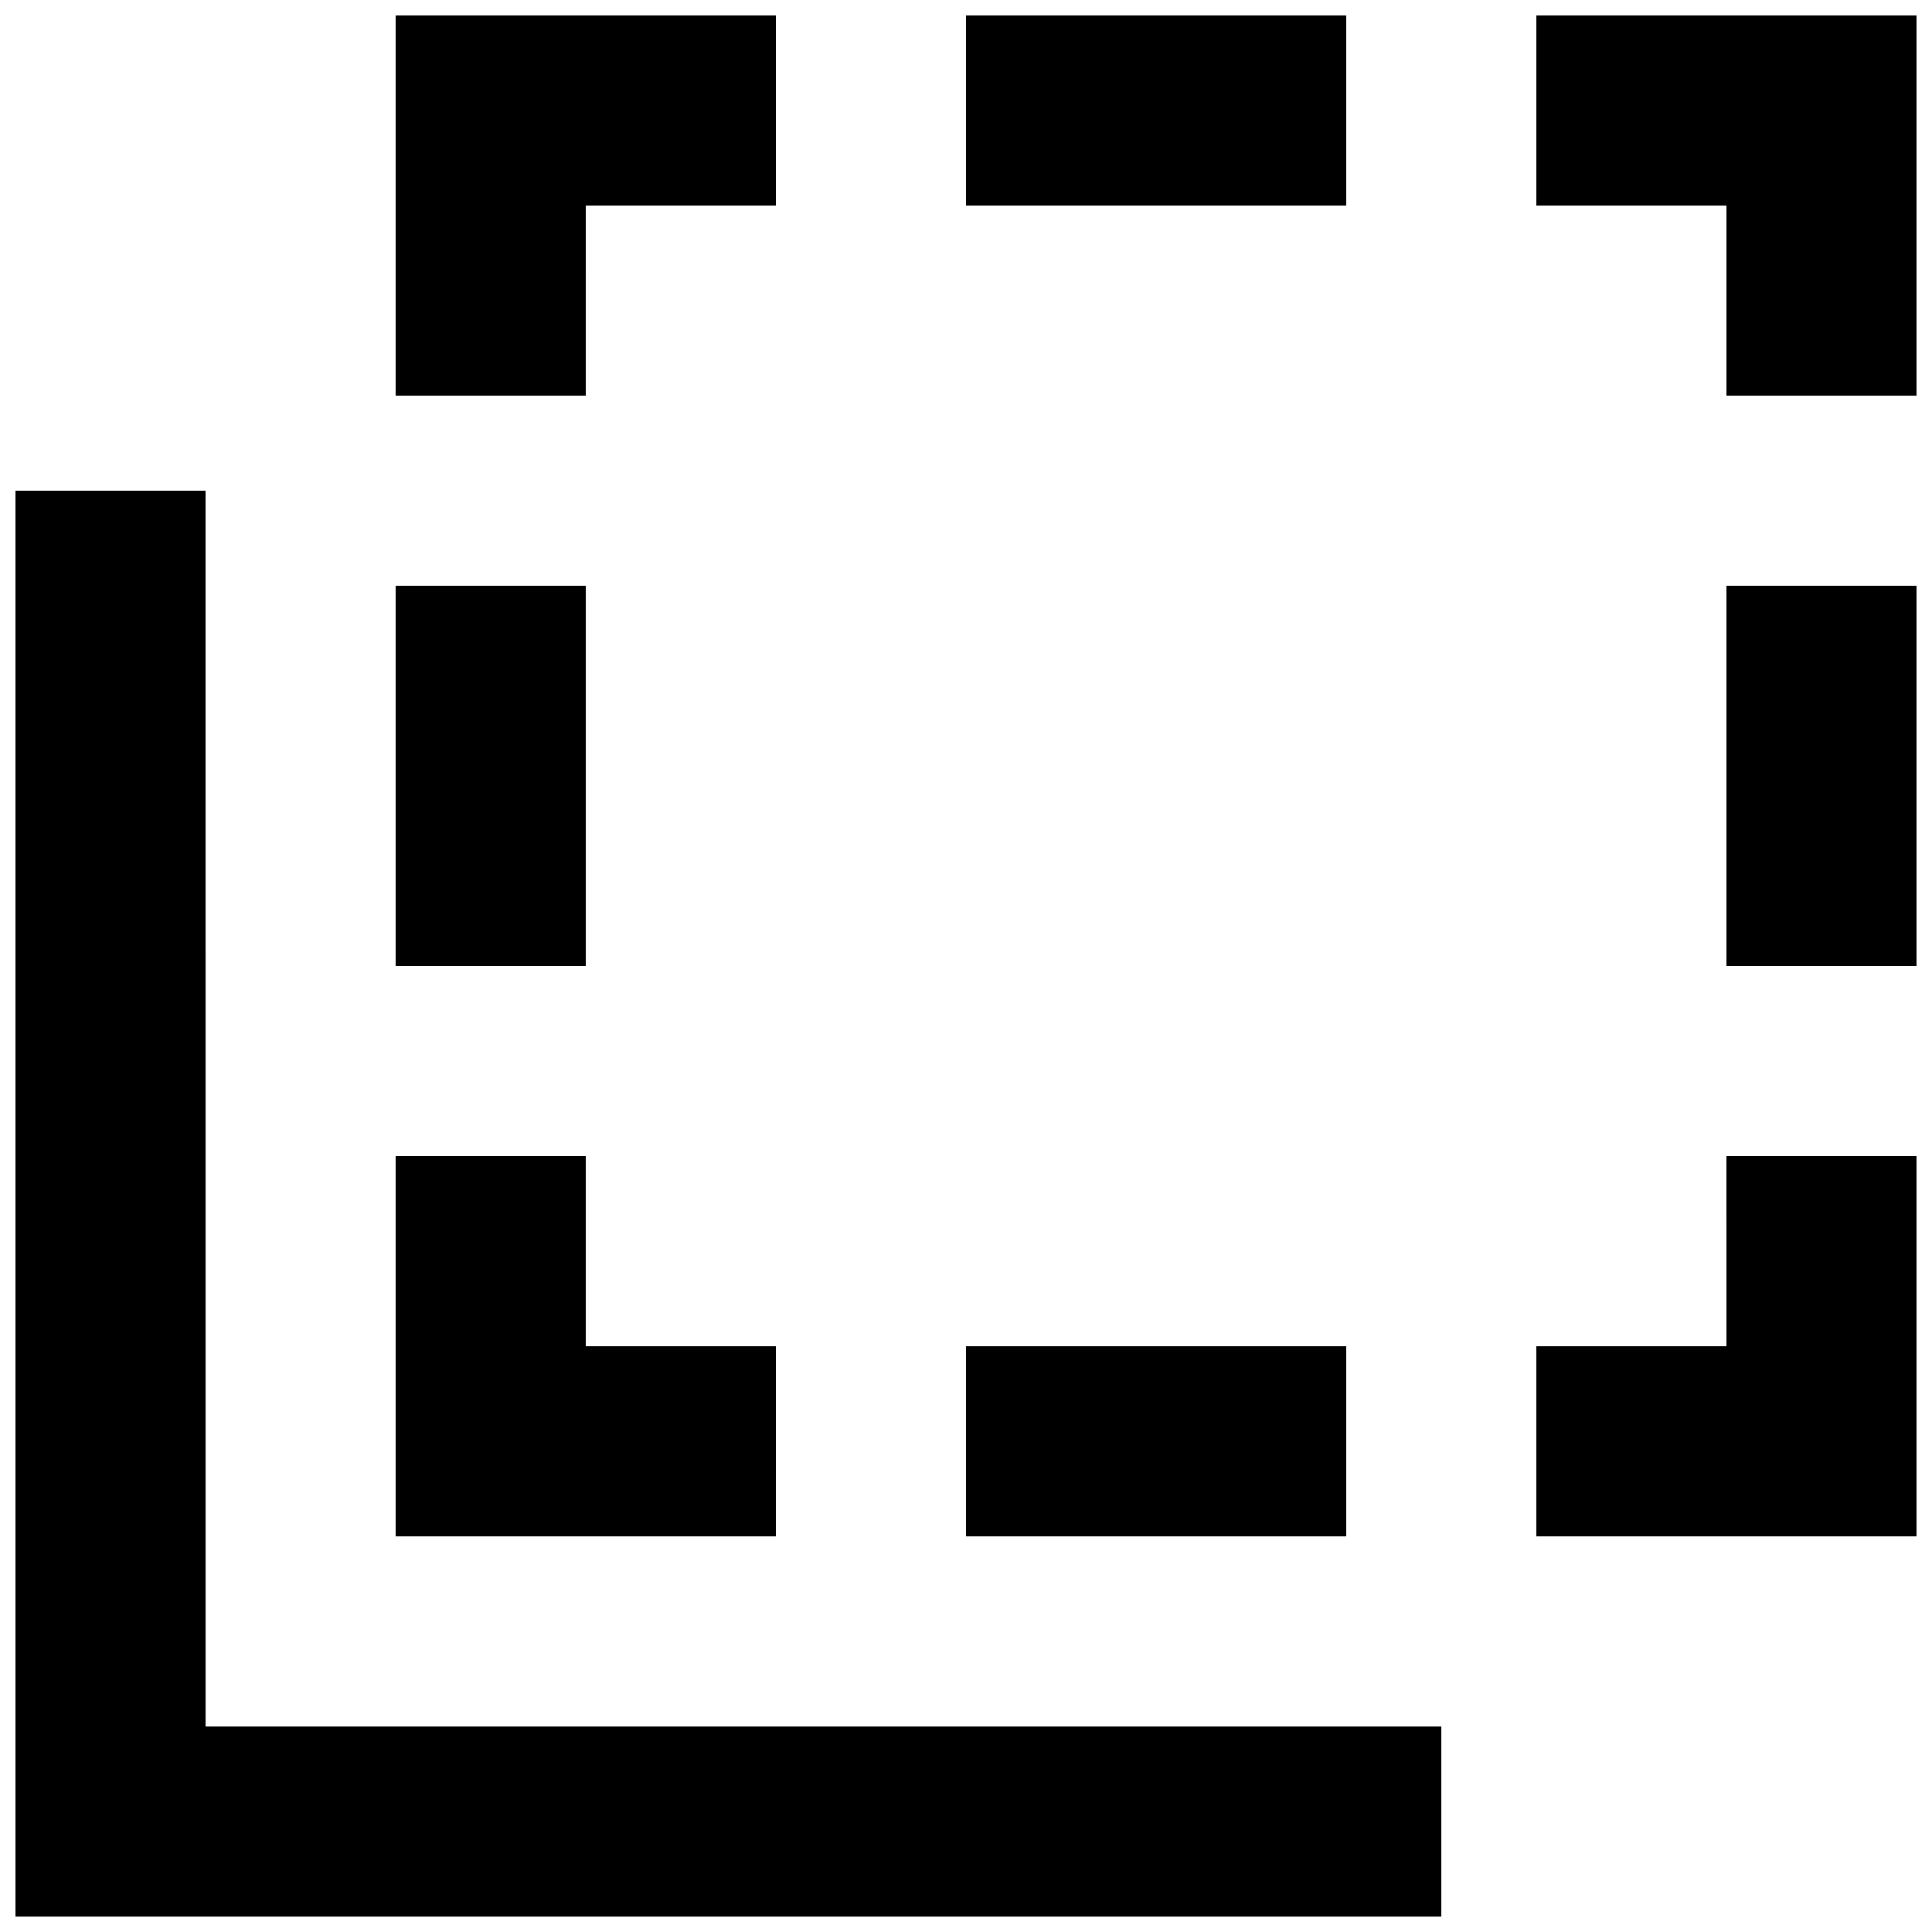 <?xml version="1.0" encoding="UTF-8"?>
<!-- Uploaded to: SVG Find, www.svgfind.com, Generator: SVG Find Mixer Tools -->
<svg width="800px" height="800px" version="1.1" viewBox="144 144 512 512" xmlns="http://www.w3.org/2000/svg">
 <defs>
  <clipPath id="f">
   <path d="m248 148.09h102v100.91h-102z"/>
  </clipPath>
  <clipPath id="e">
   <path d="m148.09 274h377.91v377.9h-377.91z"/>
  </clipPath>
  <clipPath id="d">
   <path d="m551 450h100.9v102h-100.9z"/>
  </clipPath>
  <clipPath id="c">
   <path d="m551 148.09h100.9v100.91h-100.9z"/>
  </clipPath>
  <clipPath id="b">
   <path d="m601 299h50.902v101h-50.902z"/>
  </clipPath>
  <clipPath id="a">
   <path d="m400 148.09h101v50.906h-101z"/>
  </clipPath>
 </defs>
 <path d="m349.62 500.76h-50.379v-50.383h-50.383v100.76h100.76z"/>
 <g clip-path="url(#f)">
  <path d="m299.24 198.48h50.379v-50.383h-100.76v100.76h50.383z"/>
 </g>
 <g clip-path="url(#e)">
  <path d="m198.48 274.05h-50.383v377.86h377.86v-50.379h-327.47z"/>
 </g>
 <path d="m248.86 299.24h50.383v100.76h-50.383z"/>
 <g clip-path="url(#d)">
  <path d="m601.52 500.76h-50.383v50.379h100.76v-100.76h-50.379z"/>
 </g>
 <path d="m400 500.76h100.76v50.383h-100.76z"/>
 <g clip-path="url(#c)">
  <path d="m551.14 148.09v50.383h50.383v50.379h50.379v-100.76z"/>
 </g>
 <g clip-path="url(#b)">
  <path d="m601.52 299.24h50.383v100.76h-50.383z"/>
 </g>
 <g clip-path="url(#a)">
  <path d="m400 148.09h100.76v50.383h-100.76z"/>
 </g>
</svg>